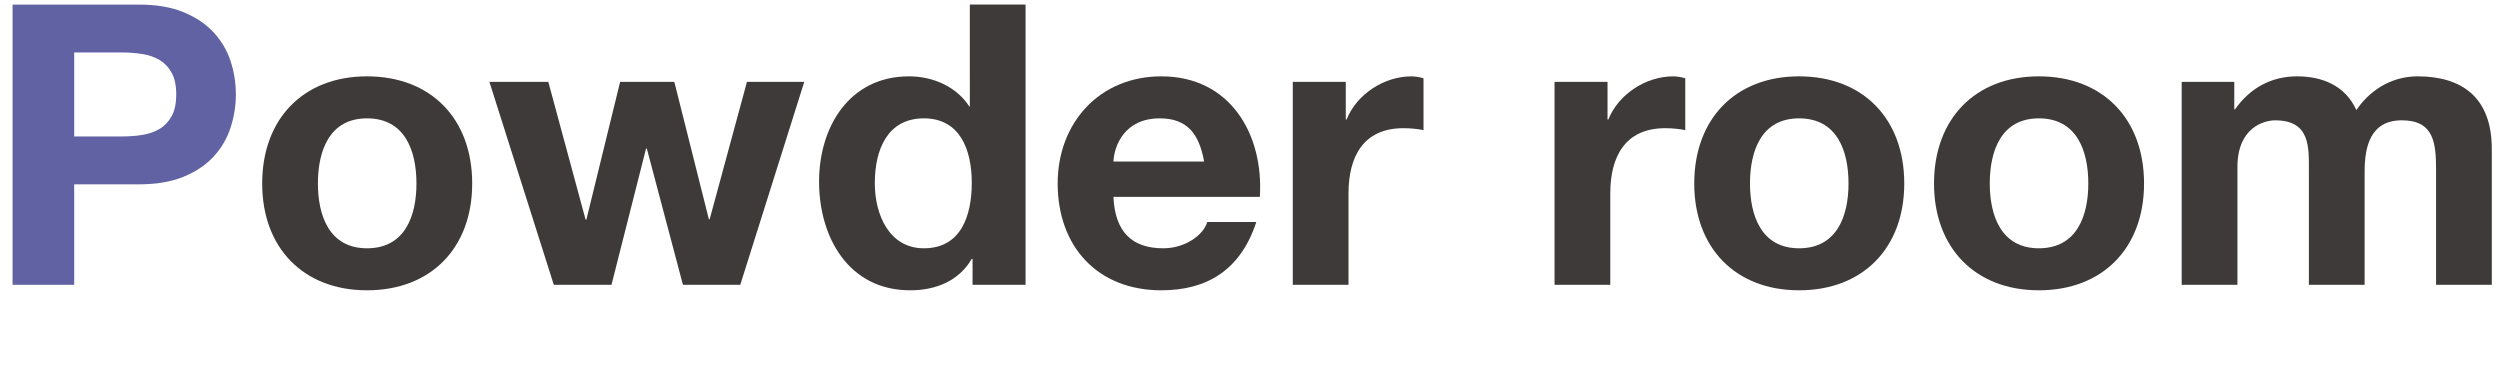 <?xml version="1.0" encoding="utf-8"?>
<!-- Generator: Adobe Illustrator 13.0.0, SVG Export Plug-In  -->
<!DOCTYPE svg PUBLIC "-//W3C//DTD SVG 1.1//EN" "http://www.w3.org/Graphics/SVG/1.1/DTD/svg11.dtd">
<svg version="1.1"
	 xmlns="http://www.w3.org/2000/svg" xmlns:xlink="http://www.w3.org/1999/xlink" xmlns:a="http://ns.adobe.com/AdobeSVGViewerExtensions/3.0/"
	 x="0px" y="0px" width="100%" height="100%" viewBox="0 0 158 24" enable-background="new 0 0 158 24" xml:space="preserve">
<defs>
</defs>
<path fill="#6162A4" d="M8.781,0.29c1.107,0,2.051,0.162,2.828,0.484s1.409,0.748,1.896,1.277c0.488,0.529,0.844,1.133,1.067,1.811
	s0.335,1.381,0.335,2.108c0,0.711-0.111,1.409-0.335,2.096S13.994,9.36,13.506,9.89c-0.487,0.529-1.119,0.955-1.896,1.277
	S9.889,11.65,8.781,11.65H4.689V18H0.795V0.29H8.781z M7.715,8.624c0.447,0,0.877-0.032,1.29-0.099s0.776-0.194,1.091-0.385
	c0.314-0.189,0.566-0.459,0.757-0.806c0.19-0.348,0.285-0.802,0.285-1.364s-0.095-1.018-0.285-1.364
	C10.662,4.259,10.41,3.99,10.096,3.8C9.781,3.61,9.418,3.482,9.005,3.416s-0.843-0.1-1.29-0.1H4.689v5.308H7.715z"/>
<path fill="#3E3A39" d="M23.194,4.825c4.044,0,6.649,2.68,6.649,6.773c0,4.069-2.605,6.749-6.649,6.749
	c-4.02,0-6.624-2.68-6.624-6.749C16.57,7.505,19.175,4.825,23.194,4.825z M23.194,15.692c2.407,0,3.126-2.06,3.126-4.094
	c0-2.06-0.719-4.118-3.126-4.118c-2.382,0-3.102,2.059-3.102,4.118C20.093,13.633,20.812,15.692,23.194,15.692z"/>
<path fill="#3E3A39" d="M46.785,18h-3.623L40.88,9.391h-0.05L38.646,18H35L30.931,5.173h3.722l2.357,8.709h0.049l2.134-8.709h3.425
	l2.183,8.684h0.05l2.357-8.684h3.622L46.785,18z"/>
<path fill="#3E3A39" d="M61.467,16.362h-0.051c-0.818,1.39-2.258,1.985-3.895,1.985c-3.871,0-5.756-3.325-5.756-6.873
	c0-3.448,1.91-6.649,5.682-6.649c1.514,0,3.002,0.646,3.82,1.911h-0.025h0.051V0.285h3.522V18h-3.349V16.362z M58.39,7.48
	c-2.308,0-3.102,1.984-3.102,4.094c0,2.01,0.918,4.118,3.102,4.118c2.332,0,3.026-2.034,3.026-4.144
	C61.416,9.465,60.672,7.48,58.39,7.48z"/>
<path fill="#3E3A39" d="M70.369,12.442c0.099,2.233,1.19,3.25,3.15,3.25c1.414,0,2.556-0.868,2.779-1.662H79.4
	c-0.993,3.027-3.102,4.317-6.005,4.317c-4.044,0-6.55-2.779-6.55-6.749c0-3.846,2.654-6.773,6.55-6.773
	c4.366,0,6.476,3.672,6.228,7.617H70.369z M76.1,10.209c-0.322-1.786-1.092-2.729-2.803-2.729c-2.233,0-2.879,1.736-2.928,2.729
	H76.1z"/>
<path fill="#3E3A39" d="M81.703,5.173h3.35v2.382h0.049c0.645-1.612,2.382-2.729,4.094-2.729c0.248,0,0.546,0.05,0.77,0.124v3.275
	c-0.322-0.074-0.844-0.124-1.266-0.124c-2.58,0-3.474,1.86-3.474,4.118V18h-3.522V5.173z"/>
<path fill="#3E3A39" d="M98.246,5.173h3.35v2.382h0.05c0.646-1.612,2.382-2.729,4.094-2.729c0.248,0,0.546,0.05,0.769,0.124v3.275
	c-0.322-0.074-0.843-0.124-1.265-0.124c-2.58,0-3.474,1.86-3.474,4.118V18h-3.523V5.173z"/>
<path fill="#3E3A39" d="M113.701,4.825c4.043,0,6.648,2.68,6.648,6.773c0,4.069-2.605,6.749-6.648,6.749
	c-4.02,0-6.625-2.68-6.625-6.749C107.076,7.505,109.682,4.825,113.701,4.825z M113.701,15.692c2.406,0,3.125-2.06,3.125-4.094
	c0-2.06-0.719-4.118-3.125-4.118c-2.383,0-3.102,2.059-3.102,4.118C110.6,13.633,111.318,15.692,113.701,15.692z"/>
<path fill="#3E3A39" d="M128.855,4.825c4.044,0,6.649,2.68,6.649,6.773c0,4.069-2.605,6.749-6.649,6.749
	c-4.02,0-6.625-2.68-6.625-6.749C122.23,7.505,124.836,4.825,128.855,4.825z M128.855,15.692c2.406,0,3.126-2.06,3.126-4.094
	c0-2.06-0.72-4.118-3.126-4.118c-2.382,0-3.102,2.059-3.102,4.118C125.754,13.633,126.474,15.692,128.855,15.692z"/>
<path fill="#3E3A39" d="M137.882,5.173h3.325v1.736h0.049c0.918-1.314,2.258-2.084,3.92-2.084c1.613,0,3.053,0.596,3.747,2.134
	c0.744-1.116,2.084-2.134,3.87-2.134c2.729,0,4.689,1.266,4.689,4.59V18h-3.523v-7.27c0-1.712-0.148-3.126-2.158-3.126
	c-1.984,0-2.357,1.638-2.357,3.25V18h-3.523v-7.195c0-1.488,0.1-3.2-2.133-3.2c-0.695,0-2.382,0.446-2.382,2.952V18h-3.523V5.173z"
	/>
<rect id="_x3C_スライス_x3E__20_" fill="none" width="158" height="24"/>
</svg>
